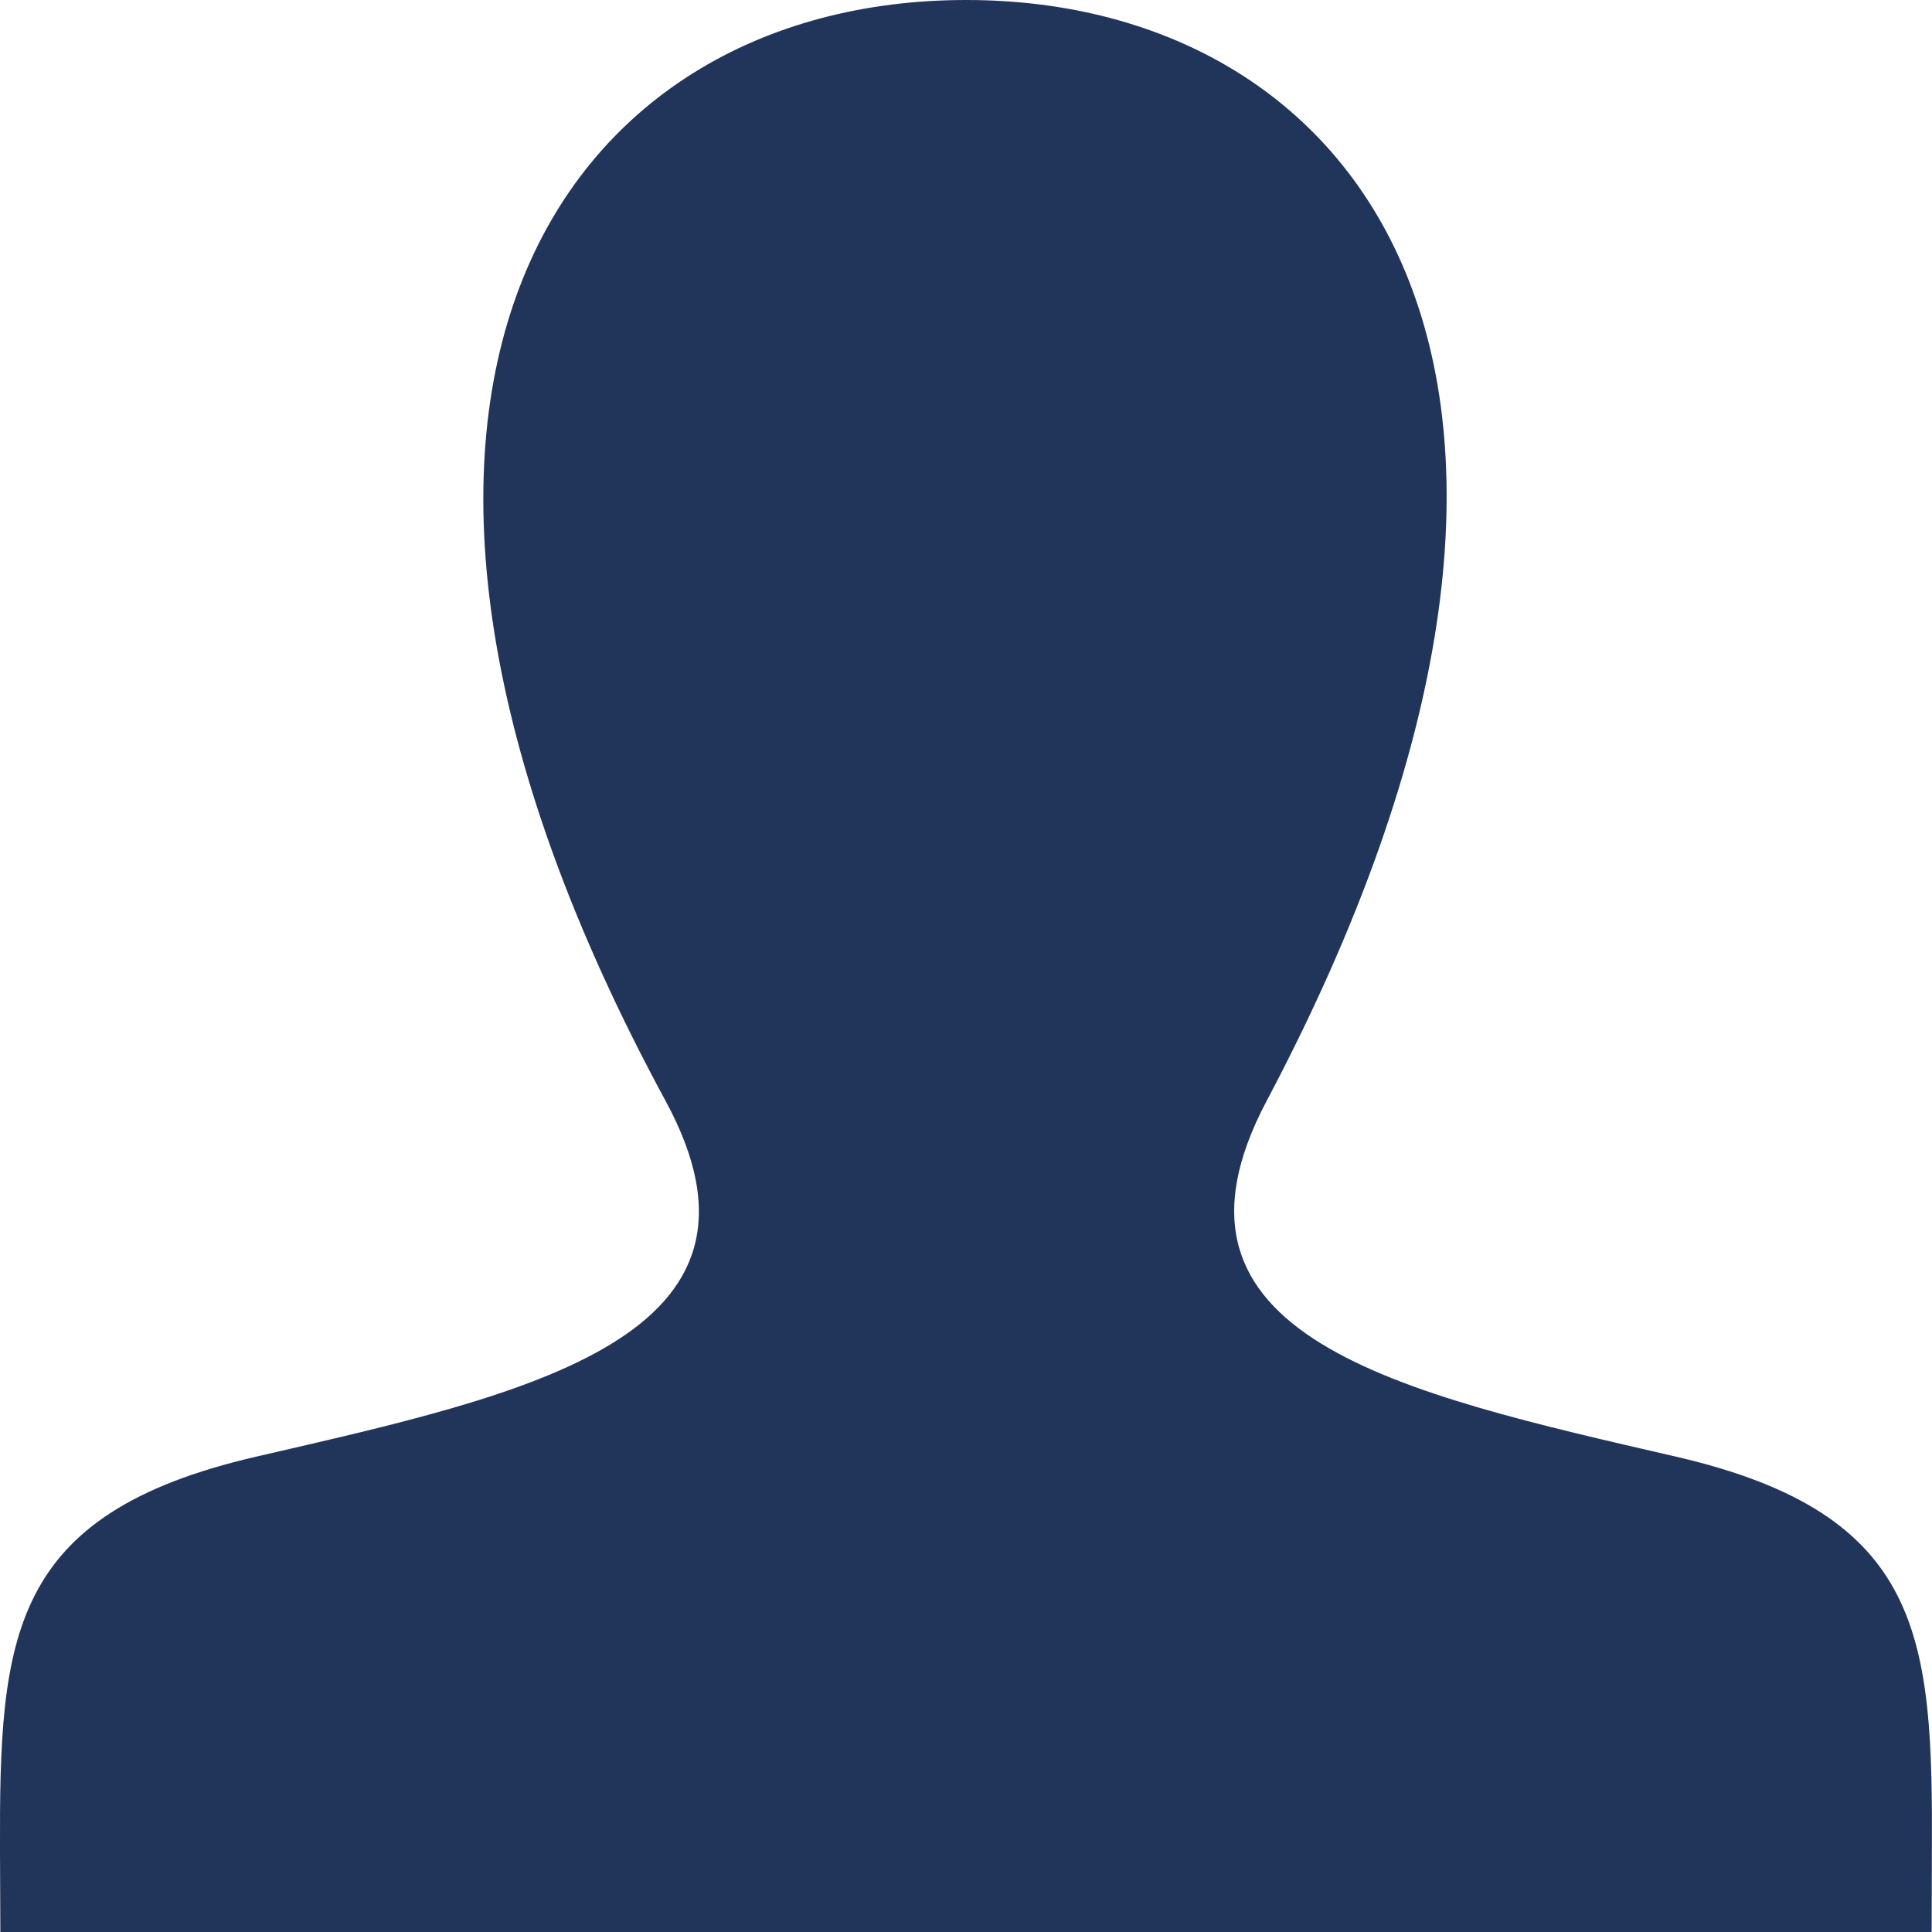 <svg width="16" height="16" viewBox="0 0 16 16" fill="none" xmlns="http://www.w3.org/2000/svg">
<path id="Vector" d="M13.882 12.064C11.589 11.535 9.455 11.071 10.489 9.119C13.635 3.177 11.323 0 8.001 0C4.612 0 2.358 3.299 5.513 9.119C6.577 11.082 4.362 11.546 2.119 12.064C0.07 12.538 -0.006 13.555 0 15.334L0.003 16H15.997L15.999 15.354C16.008 13.562 15.938 12.54 13.882 12.064Z" fill="#21345A"/>
</svg>
